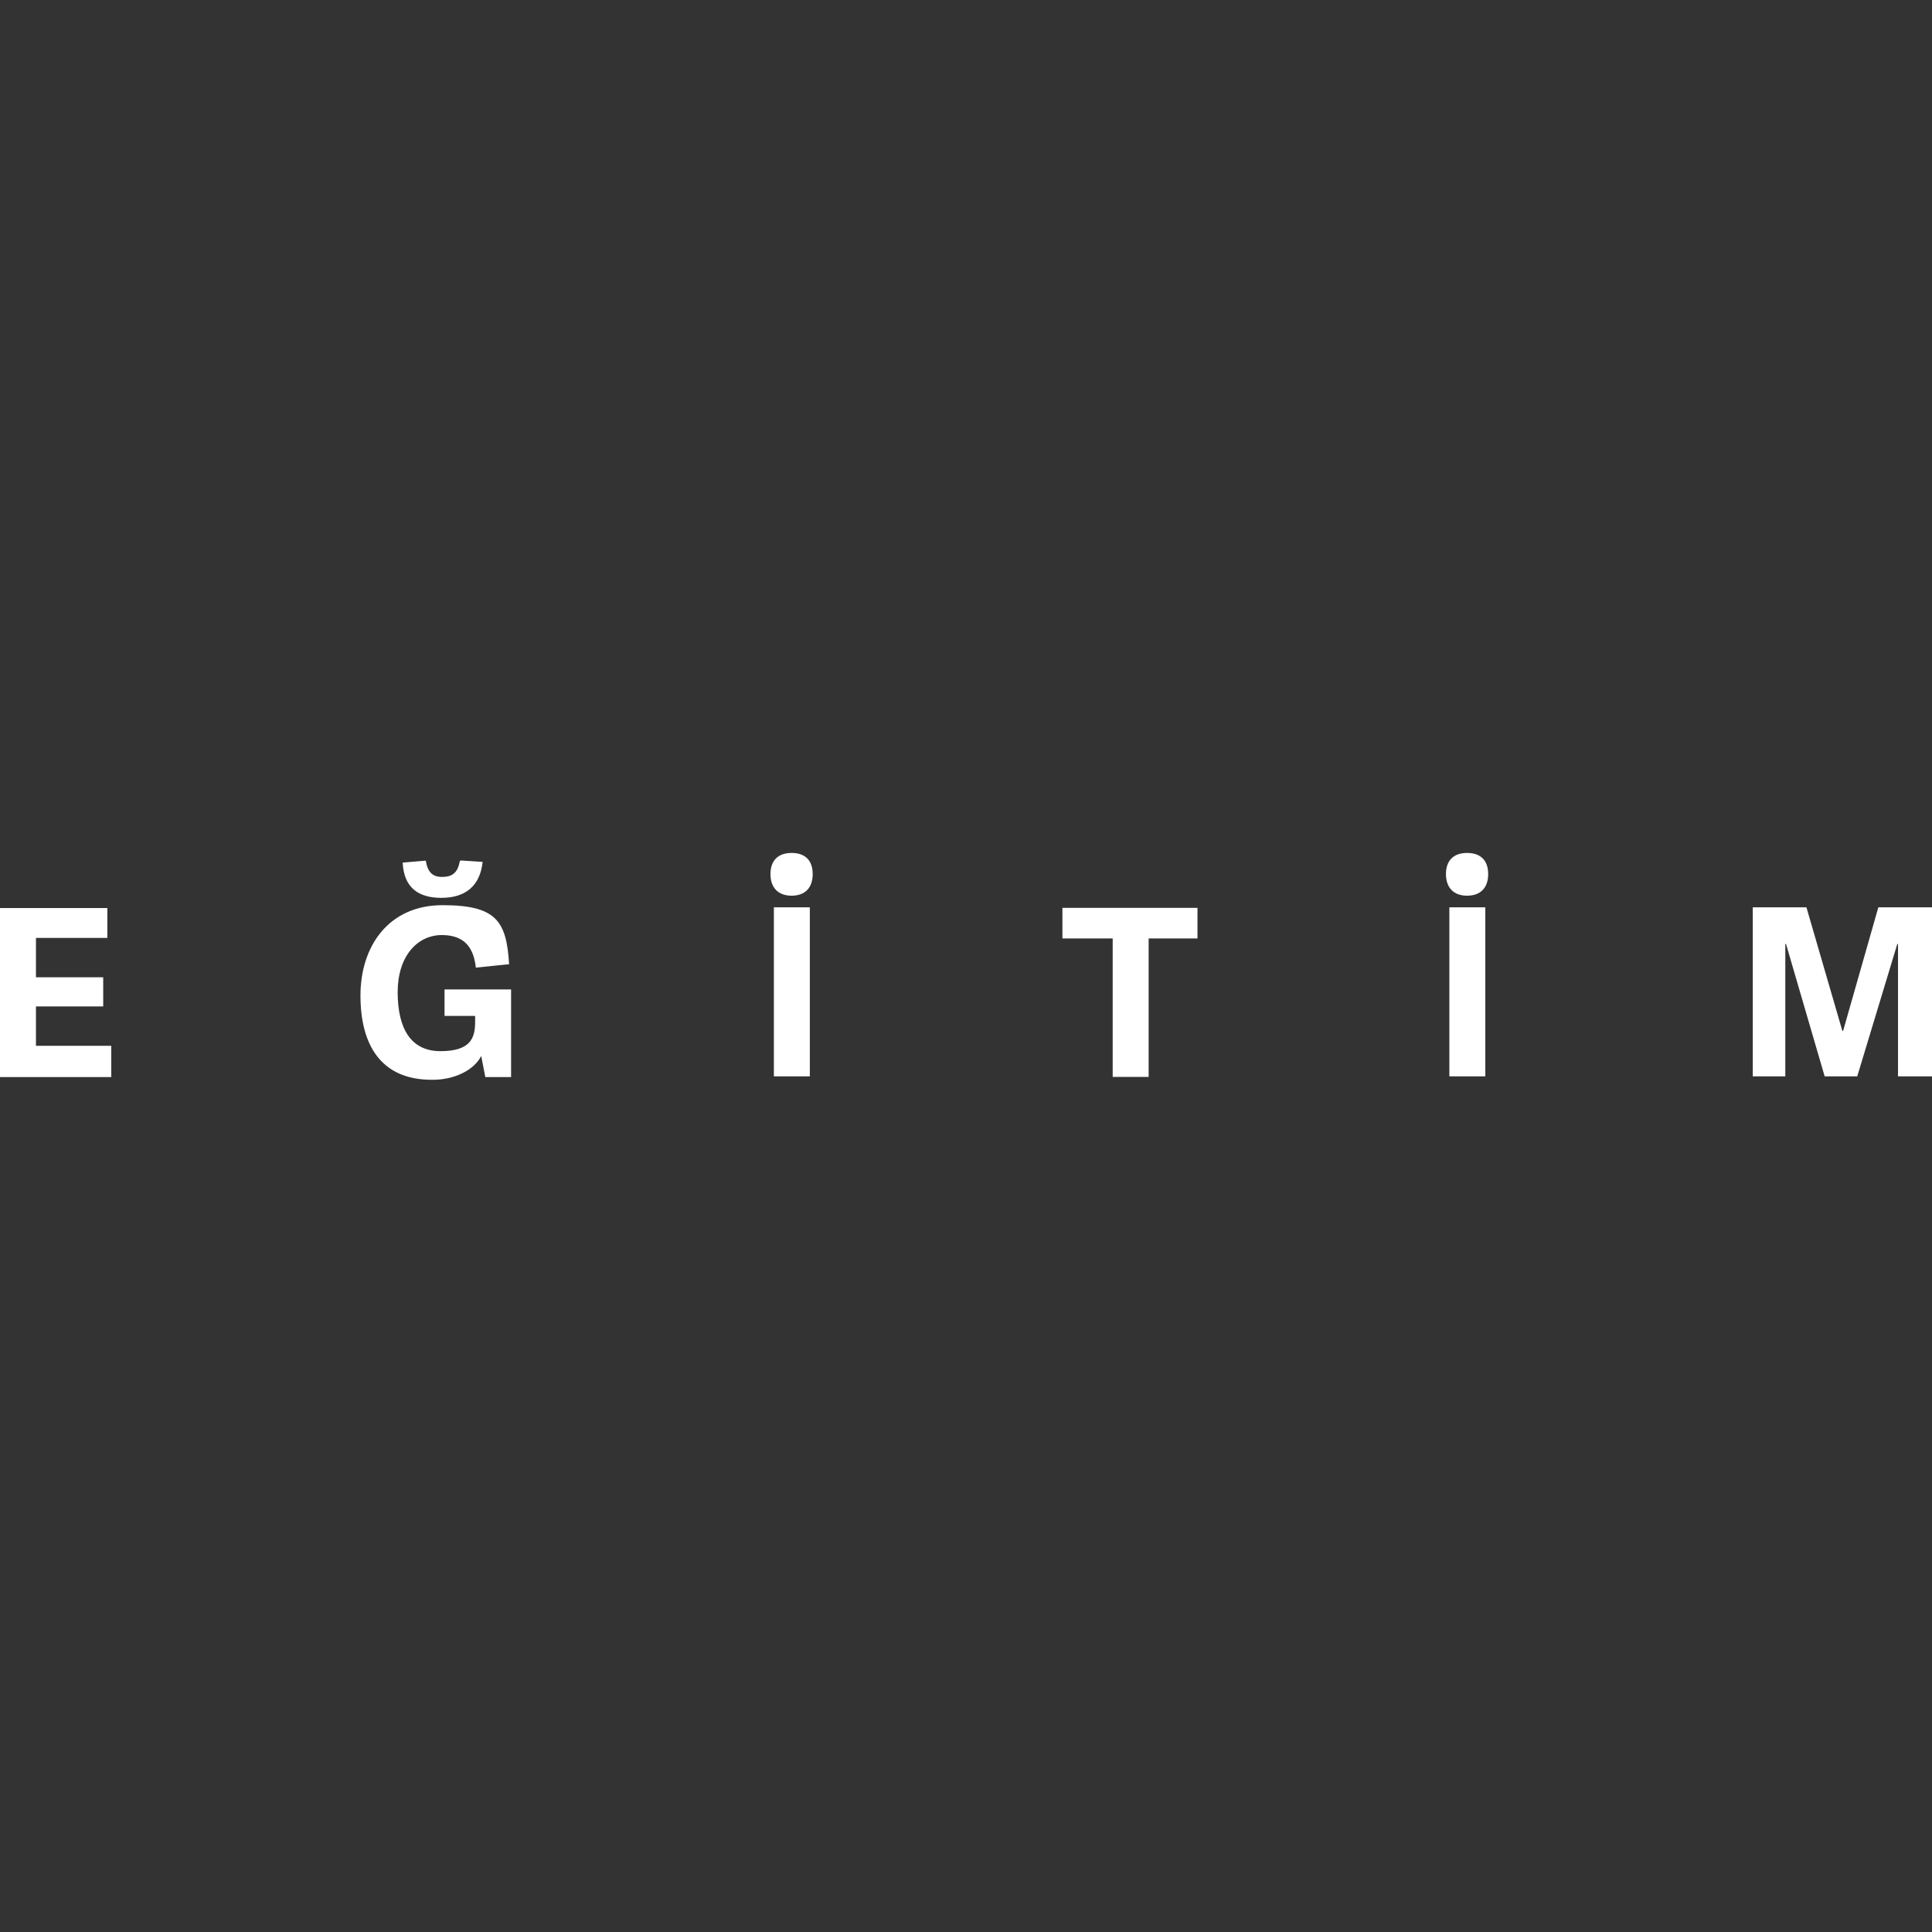<?xml version="1.0" encoding="UTF-8"?>
<svg id="katman_1" xmlns="http://www.w3.org/2000/svg" version="1.1" viewBox="0 0 1080 1080">
  <rect x="0" y="0" width="1080" height="1080" fill="#333333" stroke="none"/>
  <!-- Generator: Adobe Illustrator 29.1.0, SVG Export Plug-In . SVG Version: 2.1.0 Build 142)  -->
  <defs>
    <style>
      .st0 {
        fill: #fff;
      }

      .st1 {
        display: none;
      }
    </style>
  </defs>
  <g class="st1">
    <path class="st0" d="M524.4,575.9l-50-75.5c-.6-.9-1.6-1.5-2.7-1.5h-11.5c-1.1,0-2.1.5-2.7,1.5l-50,75.5c-1.4,2.1.1,4.8,2.6,4.8h18.1l36.2-54.6c.8-1.1,2.4-1.1,3.2,0l36.2,54.6h18.1c2.5,0,4-2.8,2.6-4.8h0Z"/>
    <path class="st0" d="M259.3,575.9l-50-75.5c-.6-.9-1.6-1.5-2.7-1.5h-11.5c-1.1,0-2.1.5-2.7,1.5l-50,75.5c-1.4,2.1.1,4.8,2.6,4.8h18.1l36.2-54.6c.8-1.1,2.4-1.1,3.2,0l36.2,54.6h18.1c2.5,0,4-2.8,2.6-4.8h-.1Z"/>
    <path class="st0" d="M128.8,499H27.6v18.4h97.2c3.5,0,6.4,2.7,6.4,6v2.8c0,3.3-2.9,6-6.4,6H27.6v48.5h12.5c4,0,7.2-3.2,7.2-7.2v-22.9h81.5c12.2,0,22.1-9.3,22.1-20.7v-10.2c0-11.4-9.9-20.7-22.1-20.7h0Z"/>
    <path class="st0" d="M569.8,517.3h69.6c4,0,7.2-3.2,7.2-7.1v-11.2h-77.9c-23.8,0-42.9,20.3-40.7,44.6,1.9,21.4,21.3,37.2,42.8,37.2h69.2c3.7,0,6.6-3,6.6-6.6v-41.9h-62.5v12.3c0,3.4,2.7,6.1,6.1,6.1h36.8v11.8h-57.2c-12.4,0-22.5-10.1-22.5-22.5s10.1-22.5,22.5-22.5v-.2Z"/>
    <path class="st0" d="M917.2,575.9l-50-75.5c-.6-.9-1.6-1.5-2.7-1.5h-11.5c-1.1,0-2.1.5-2.7,1.5l-50,75.5c-1.4,2.1,0,4.8,2.6,4.8h18.1l36.2-54.6c.8-1.1,2.4-1.1,3.2,0l36.2,54.6h18.1c2.5,0,4-2.8,2.6-4.8h0Z"/>
    <path class="st0" d="M789.5,529.9v-10.2c0-11.4-9.9-20.7-22.1-20.7h-101.2v11.2c0,4,3.2,7.2,7.2,7.2h90c3.5,0,6.4,2.7,6.4,6v2.8c0,3.3-2.9,6-6.4,6h-97.1s0,0,0,0v48.3h0c0,0,12.8,0,12.8,0,3.7,0,6.7-3,6.7-6.7v-23.3h0c0,0,39.9,0,39.9,0,.8.3,1.5.6,2.3.9l33.1,29.3h26.1c.7,0,1-.9.5-1.4l-32.6-28.8h12c12.2,0,22.1-9.3,22.1-20.7h.2Z"/>
    <path class="st0" d="M396.3,529.9v-10.2c0-11.4-9.9-20.7-22.1-20.7h-101.2v11.2c0,4,3.2,7.2,7.2,7.2h90c3.5,0,6.4,2.7,6.4,6v2.8c0,3.3-2.9,6-6.4,6h-97.2v48.3c0,0,0,.2.2.2h12.3c4,0,7.2-3.2,7.2-7.2v-22.7c0,0,0-.2.2-.2h39.8c.8.3,1.5.6,2.3.9l32.2,28.4c.8.3,1.5.6,2.3.9h21.3c2,0,2.9-2.4,1.4-3.7l-29.9-26.4h12c12.2,0,22.1-9.3,22.1-20.7h-.1Z"/>
    <g>
      <path class="st0" d="M1052.7,499h-123.3v10.9c0,4.1,3.3,7.4,7.4,7.4h115.9v-18.4h0Z"/>
      <path class="st0" d="M929.3,530.8v49.9h12.4c4,0,7.2-3.2,7.2-7.2v-24.4h96.4c4,0,7.3-3.3,7.3-7.3v-11h-123.3Z"/>
    </g>
  </g>
  <g class="st1">
    <path class="st0" d="M405.8,536.1h-7.3v-4.5h19.9v4.5h-7.2v20.4h-5.3v-20.4h-.1Z"/>
    <path class="st0" d="M474,556.4h-5.8l-2.1-6h-8.3l-1.9,6h-5.5l8.1-24.9h6.6l8.8,24.9h0ZM461.8,536.6l-3.1,9.6h6.3l-3.1-9.6h-.1,0Z"/>
    <path class="st0" d="M526.2,531.6h5.6l-9.1,10.3,9,14.5h-6.2l-6.6-10.4-2.4,2.6v7.8h-5.3v-24.9h5.3v10.6l9.7-10.6h0Z"/>
    <path class="st0" d="M573.7,536.1h-7.3v-4.5h19.9v4.5h-7.2v20.4h-5.3v-20.4h-.1Z"/>
    <path class="st0" d="M626,529.8c-2,0-3.1-1.2-3.1-3.2s1.1-3.1,3.1-3.1,3.1,1.1,3.1,3.1-1.1,3.2-3.1,3.2ZM623.4,556.4v-24.9h5.3v24.9h-5.3Z"/>
    <path class="st0" d="M683,531.6h5.6l-9.1,10.3,9,14.5h-6.2l-6.6-10.4-2.4,2.6v7.8h-5.3v-24.9h5.3v10.6l9.7-10.6h0Z"/>
  </g>
  <g class="st1">
    <path class="st0" d="M405.8,536.1h-7.3v-4.5h19.9v4.5h-7.2v20.4h-5.3v-20.4h-.1Z"/>
    <path class="st0" d="M471.8,552v4.5h-16.4v-24.9h15.8v4.4h-10.5v5.8h9.9v4.3h-9.9v5.8h11.1Z"/>
    <path class="st0" d="M524.7,531.6h5.6l-9.1,10.3,9,14.5h-6.2l-6.6-10.4-2.4,2.6v7.8h-5.3v-24.9h5.3v10.6l9.7-10.6h0Z"/>
    <path class="st0" d="M572.1,538.9v17.5h-4.8v-24.9h6.3l9.4,17.6v-17.6h4.8v24.9h-6.1l-9.6-17.5h0Z"/>
    <path class="st0" d="M629.8,529.8c-2,0-3.1-1.2-3.1-3.2s1.1-3.1,3.1-3.1,3.1,1.1,3.1,3.1-1.1,3.2-3.1,3.2ZM627.1,556.4v-24.9h5.3v24.9h-5.3Z"/>
    <path class="st0" d="M686.7,531.6h5.6l-9.1,10.3,9,14.5h-6.2l-6.6-10.4-2.4,2.6v7.8h-5.3v-24.9h5.3v10.6l9.7-10.6h0Z"/>
  </g>
  <g>
    <path class="st0" d="M62.2,585v17.1H0v-94.5h60v16.7H20.1v22h37.6v16.3H20.1v22h42.1v.4Z"/>
    <path class="st0" d="M241.3,603.6c-28.5,0-39.8-19.7-39.8-47.1s15.6-50.5,45.9-50.5,35.7,9.1,37.2,33l-18.6,1.9c-1.1-9.9-5.3-18.2-19-18.2s-24.7,11.8-24.7,31.9,7.2,33,23.9,33,19.4-7.2,19.4-16.3v-3.4h-17.1v-14.8h37.2v49h-14.4l-2.3-11.8c-4.2,8.3-15.6,13.3-26.9,13.3h-.8ZM257.3,481l12.5.8c-1.5,14-10.2,20.1-23.1,20.1s-20.9-5.7-21.6-19.7l12.9-1.1c1.1,6.5,3.8,9.1,9.1,9.1s8.7-1.9,9.9-8.7l.4-.4Z"/>
    <path class="st0" d="M442.5,500.7c-7.6,0-11.8-4.6-11.8-12.1s4.2-11.8,11.8-11.8,11.8,4.2,11.8,11.8-4.2,12.1-11.8,12.1ZM432.6,601.7v-94.5h20.1v94.5h-20.1Z"/>
    <path class="st0" d="M621.6,524.6h-27.7v-17.1h75.5v17.1h-27.3v77.4h-20.1v-77.4h-.4Z"/>
    <path class="st0" d="M820.1,500.7c-7.6,0-11.8-4.6-11.8-12.1s4.2-11.8,11.8-11.8,11.8,4.2,11.8,11.8-4.2,12.1-11.8,12.1ZM810.2,601.7v-94.5h20.1v94.5h-20.1Z"/>
    <path class="st0" d="M1061,601.7v-74h-.4l-22.4,74h-18.2l-21.6-74h-.4v74h-18.2v-94.5h30l20.1,69.1h.4l19.7-69.1h30v94.5h-19Z"/>
  </g>
</svg>